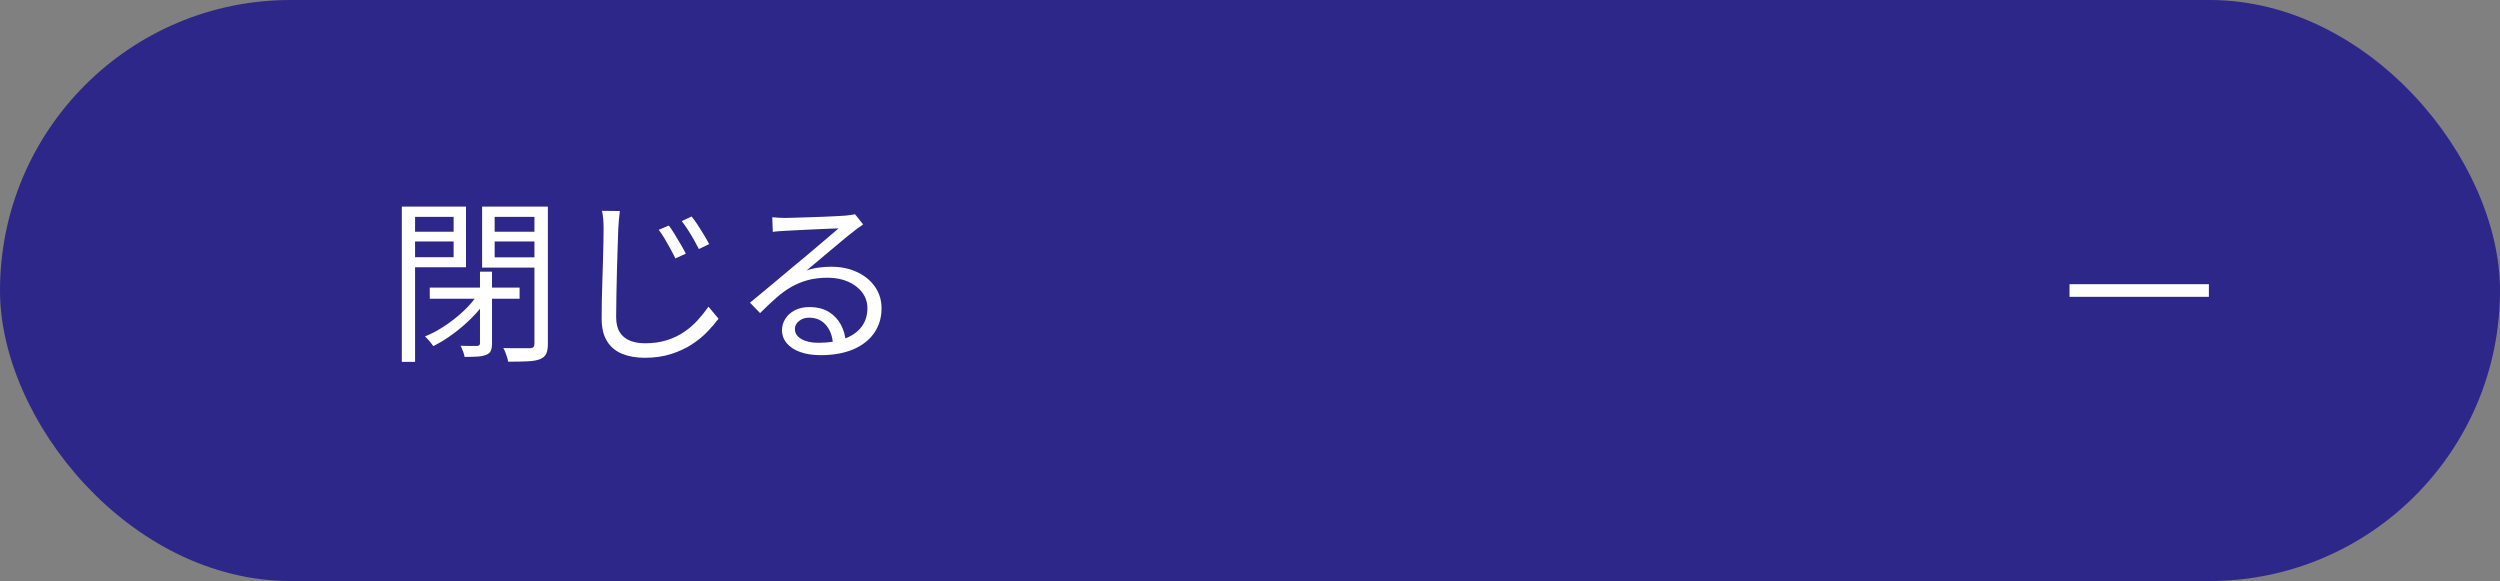 <?xml version="1.0" encoding="UTF-8"?><svg id="_レイヤー_2" xmlns="http://www.w3.org/2000/svg" viewBox="0 0 197.929 46"><rect x="0" y="0" width="197.929" height="46" fill="#808080" stroke="none"/><defs><style>.cls-1{isolation:isolate;}.cls-2{fill:#fff;}.cls-3{fill:#2c2789;}</style></defs><g id="_レイヤー_1-2"><rect class="cls-3" x="0" y="0" width="197.929" height="46" rx="23" ry="23"/><g class="cls-1"><path class="cls-2" d="M31.812,16.357h1.05v12.292h-1.05v-12.292ZM32.33,18.345h3.892v.77h-3.892v-.77ZM32.414,16.357h4.48v4.802h-4.48v-.798h3.5v-3.191h-3.5v-.812ZM37.805,23.329l.77.321c-.317.504-.712.994-1.183,1.471-.471.476-.973.909-1.505,1.302-.532.392-1.06.719-1.582.979-.084-.121-.189-.256-.315-.405s-.24-.271-.343-.364c.513-.205,1.031-.48,1.554-.826.522-.345,1.015-.732,1.477-1.162.462-.429.837-.868,1.127-1.315ZM34.025,22.769h7.112v.882h-7.112v-.882ZM38.001,21.509h.952v5.684c0,.243-.03.435-.091.574-.061.14-.18.247-.357.322-.178.074-.404.121-.679.14s-.623.028-1.043.028c-.019-.131-.061-.28-.126-.448-.065-.168-.131-.312-.196-.434.298.009.571.014.819.014h.497c.149-.009.224-.079.224-.21v-5.67ZM42.845,16.357v.812h-3.682v3.206h3.682v.812h-4.676v-4.83h4.676ZM38.785,18.345h3.976v.77h-3.976v-.77ZM42.312,16.357h1.064v10.864c0,.354-.047.623-.14.805-.093.183-.257.32-.49.413-.243.094-.569.149-.98.168s-.924.028-1.54.028c-.009-.103-.035-.22-.077-.351-.042-.13-.089-.261-.14-.392s-.105-.243-.161-.336c.317.009.618.014.903.014h1.211c.13-.009.222-.039.273-.091.051-.051.077-.138.077-.259v-10.864Z"/><path class="cls-2" d="M49.075,16.707c-.028.233-.054.467-.077.699-.023.233-.04.472-.049.715-.01.392-.026.877-.049,1.455-.023.579-.042,1.193-.056,1.842-.014.648-.028,1.295-.042,1.938-.014.645-.021,1.223-.021,1.736s.098.922.294,1.225c.196.304.466.523.812.658.345.136.742.203,1.19.203.634,0,1.208-.082,1.722-.245.514-.163.971-.383,1.372-.658s.758-.585,1.071-.931c.312-.346.595-.7.847-1.064l.798.952c-.243.327-.539.672-.889,1.036s-.763.7-1.239,1.008c-.476.309-1.022.561-1.638.756-.616.196-1.307.294-2.072.294-.672,0-1.265-.103-1.778-.308s-.915-.536-1.204-.994c-.289-.457-.434-1.063-.434-1.819,0-.421.004-.885.014-1.394s.023-1.033.042-1.575c.019-.541.035-1.07.049-1.589.014-.518.025-.996.035-1.435s.014-.803.014-1.092c0-.271-.009-.525-.028-.764-.019-.237-.052-.459-.098-.665l1.414.015ZM52.952,17.855c.121.159.266.374.434.645s.334.546.497.825c.163.28.301.532.413.757l-.826.378c-.122-.252-.254-.512-.399-.777-.145-.266-.294-.527-.448-.784s-.311-.492-.469-.707l.798-.336ZM54.759,17.141c.13.159.282.369.455.63.173.262.343.532.511.812.168.279.308.527.42.741l-.812.393c-.122-.243-.257-.495-.406-.756-.149-.262-.306-.519-.469-.771-.164-.252-.324-.48-.483-.686l.784-.364Z"/><path class="cls-2" d="M61.142,17.197c.159.02.329.033.511.042.182.01.343.015.483.015.14,0,.371-.005.693-.015.322-.009.686-.021,1.092-.034.406-.015.812-.028,1.218-.042.406-.015.77-.03,1.092-.05.322-.019.558-.032.707-.042.205-.019.364-.037.476-.056s.205-.037.28-.056l.644.812c-.121.084-.25.173-.385.267-.135.093-.269.195-.399.308-.178.131-.416.319-.714.567-.299.247-.627.522-.987.825-.359.304-.712.601-1.057.89s-.658.551-.938.784c.327-.112.656-.189.987-.231.331-.042.651-.063.959-.063.774,0,1.463.143,2.065.428.602.284,1.073.674,1.414,1.169.34.494.511,1.06.511,1.693,0,.747-.196,1.4-.588,1.96-.392.561-.947.992-1.666,1.296-.719.303-1.573.454-2.562.454-.635,0-1.181-.084-1.638-.252-.457-.168-.81-.4-1.057-.699-.248-.299-.371-.645-.371-1.036,0-.317.088-.616.266-.896.177-.279.429-.504.756-.672s.705-.252,1.134-.252c.625,0,1.144.129,1.554.385.411.257.728.593.952,1.008.224.416.35.861.378,1.338l-1.008.168c-.037-.598-.222-1.09-.553-1.478-.332-.387-.777-.581-1.337-.581-.317,0-.584.089-.798.267-.215.177-.322.387-.322.63,0,.336.172.602.518.798.345.196.793.294,1.344.294.793,0,1.482-.107,2.065-.322.584-.215,1.031-.527,1.344-.938.312-.411.469-.905.469-1.484,0-.457-.135-.868-.406-1.231-.271-.364-.642-.651-1.113-.861-.472-.21-1.011-.315-1.617-.315-.588,0-1.115.063-1.582.189s-.903.306-1.309.539c-.406.233-.807.524-1.204.875-.396.35-.819.749-1.267,1.196l-.798-.825c.29-.233.609-.497.959-.791s.702-.588,1.057-.882c.354-.295.684-.569.987-.826s.558-.47.763-.638c.196-.158.441-.361.735-.608.294-.247.6-.507.917-.777s.618-.527.903-.77c.285-.243.516-.438.693-.588-.149,0-.369.007-.658.021-.289.014-.611.028-.966.042-.355.014-.707.03-1.057.049s-.667.035-.952.049c-.285.015-.502.026-.651.035-.149.01-.303.02-.462.028-.159.01-.313.028-.462.056l-.042-1.162Z"/></g><rect class="cls-2" x="163.847" y="22.5" width="11.034" height="1"/></g></svg>